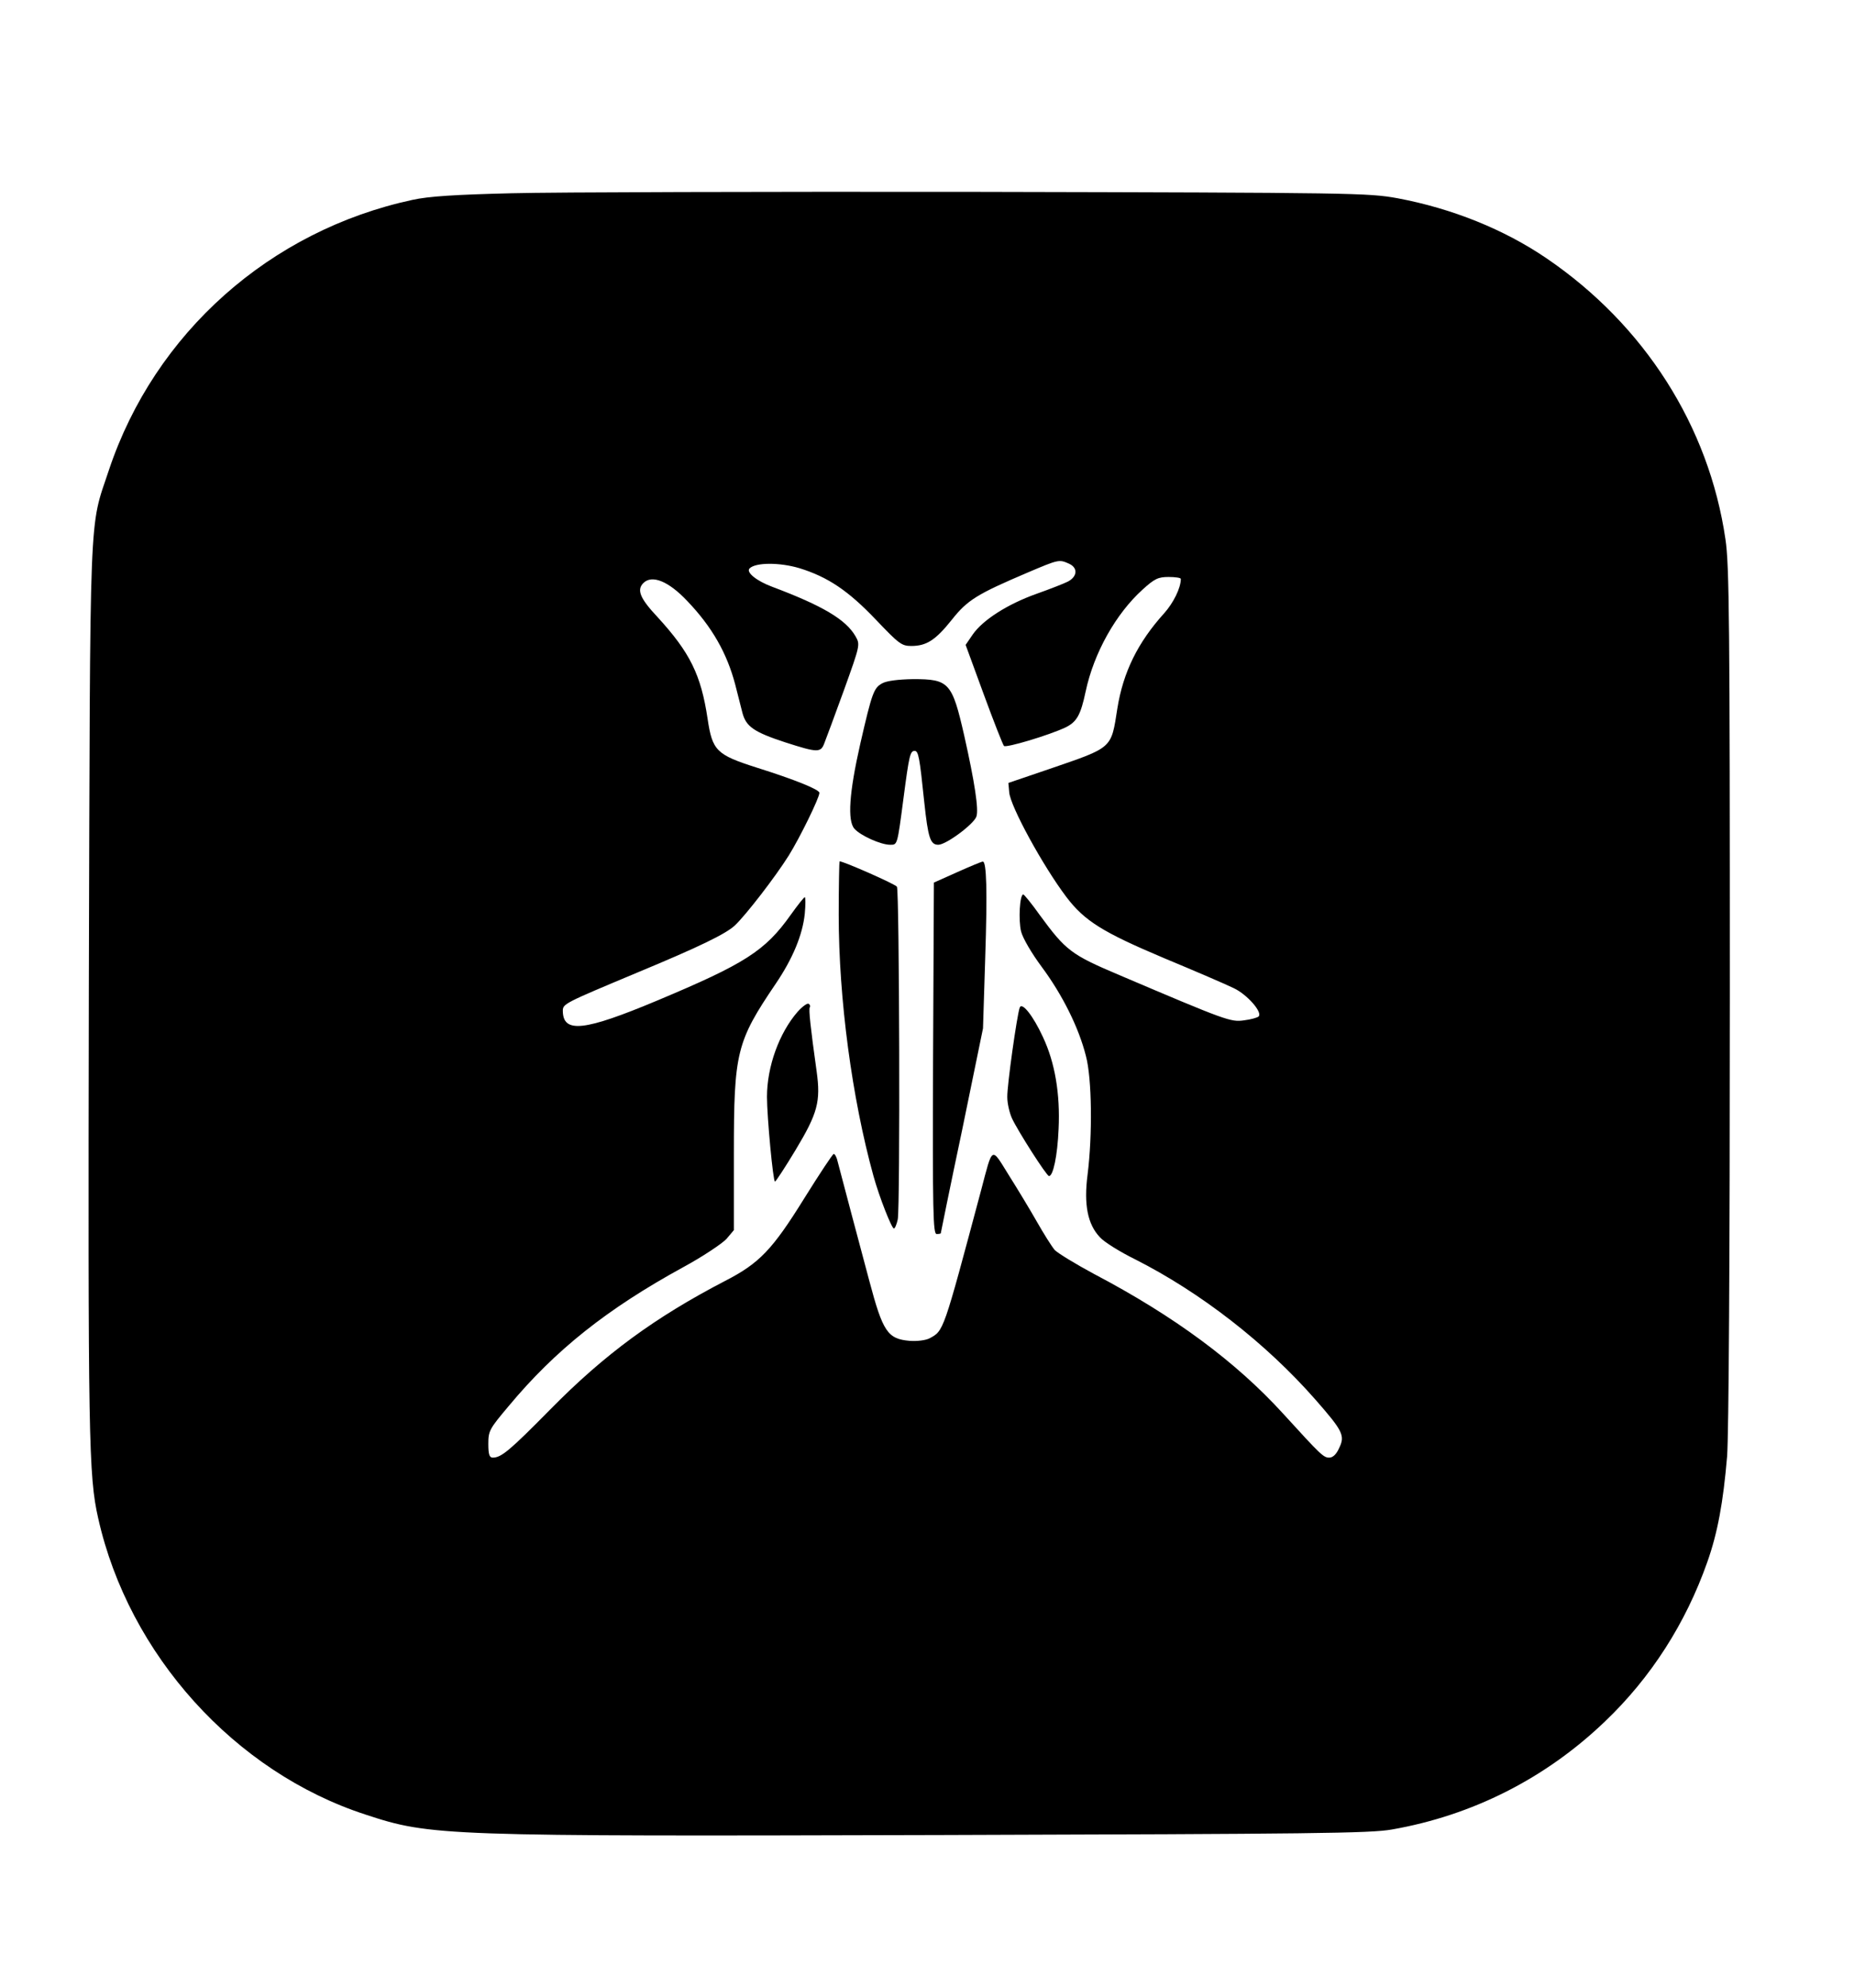 <?xml version="1.0" standalone="no"?>
<!DOCTYPE svg PUBLIC "-//W3C//DTD SVG 20010904//EN"
 "http://www.w3.org/TR/2001/REC-SVG-20010904/DTD/svg10.dtd">
<svg version="1.0" xmlns="http://www.w3.org/2000/svg"
 width="672pt" height="720pt" viewBox="0 0 672 720"
 preserveAspectRatio="xMidYMid meet">

<g transform="translate(0,720) scale(0.1,-0.1)"
fill="#000000" stroke="none">
<path d="M1855 6500 c-205 -5 -301 -11 -360 -24 -516 -111 -934 -482 -1100
-978 -73 -220 -68 -92 -73 -1878 -3 -1633 -1 -1766 34 -1920 111 -494 495
-919 969 -1073 237 -78 276 -79 2090 -74 1342 4 1552 6 1630 20 292 51 557
185 772 391 167 159 293 356 371 577 38 107 58 218 72 383 6 81 10 703 10
1674 0 1343 -2 1558 -16 1649 -60 410 -294 776 -648 1017 -154 105 -343 181
-541 218 -107 19 -148 20 -1520 23 -775 1 -1536 -1 -1690 -5z m2020 -1342 c33
-15 30 -47 -5 -65 -14 -7 -65 -27 -113 -44 -104 -37 -194 -94 -231 -147 l-26
-38 66 -180 c36 -98 69 -182 73 -186 7 -8 164 39 223 67 41 20 55 45 73 130
30 141 110 282 206 369 44 40 57 46 95 46 24 0 44 -3 44 -7 0 -33 -27 -87 -60
-124 -96 -106 -149 -214 -170 -345 -23 -147 -15 -140 -245 -219 l-150 -51 3
-34 c4 -51 123 -268 207 -379 66 -87 132 -128 355 -222 113 -47 227 -96 253
-109 48 -23 104 -87 89 -102 -4 -4 -28 -11 -53 -14 -48 -7 -64 -1 -452 164
-175 74 -194 89 -288 217 -29 41 -57 75 -60 75 -13 0 -18 -93 -8 -134 6 -24
38 -79 76 -130 74 -100 133 -218 159 -321 22 -82 24 -287 6 -430 -14 -108 0
-180 45 -227 15 -17 73 -53 128 -80 237 -120 473 -303 653 -508 99 -113 108
-130 86 -175 -10 -23 -23 -35 -36 -35 -21 0 -31 10 -166 158 -172 189 -395
354 -686 507 -67 36 -131 75 -143 87 -11 13 -40 59 -65 103 -25 44 -71 120
-102 169 -64 103 -57 107 -100 -56 -138 -516 -135 -508 -187 -536 -14 -7 -44
-11 -72 -9 -80 7 -97 33 -146 217 -11 41 -40 149 -64 240 -24 91 -47 177 -51
193 -3 15 -10 27 -14 27 -4 0 -52 -73 -107 -161 -115 -185 -162 -235 -287
-299 -254 -132 -436 -265 -633 -465 -148 -150 -178 -175 -209 -175 -12 0 -16
11 -16 50 0 47 4 54 74 137 169 203 357 352 631 502 72 39 142 86 158 103 l27
32 0 277 c0 367 9 405 152 616 61 90 97 176 105 253 3 33 3 60 0 60 -3 0 -26
-29 -51 -64 -93 -131 -166 -177 -483 -310 -265 -111 -342 -120 -343 -38 0 26
5 28 270 139 224 93 321 140 354 171 40 38 146 175 195 253 41 66 111 209 111
227 0 12 -89 48 -229 92 -144 46 -159 61 -176 175 -24 161 -64 241 -181 369
-64 68 -77 99 -52 124 31 31 91 7 159 -65 90 -94 144 -189 174 -303 9 -36 21
-82 26 -102 13 -50 42 -70 155 -107 118 -38 129 -38 142 -3 6 15 38 101 71
192 59 164 59 165 42 195 -35 61 -120 111 -301 179 -57 21 -97 53 -83 67 22
22 109 22 180 1 104 -32 178 -82 278 -187 83 -87 93 -95 128 -95 55 0 88 21
147 95 57 72 92 93 275 171 113 48 114 48 150 32z"/>
<path d="M3198 4725 c-31 -17 -37 -33 -80 -220 -40 -176 -47 -278 -21 -307 22
-25 96 -58 129 -58 27 0 26 -5 49 170 20 153 24 170 40 170 14 0 18 -21 35
-185 14 -131 22 -155 51 -155 28 0 128 74 138 102 9 25 -6 124 -44 293 -44
193 -55 205 -185 205 -55 -1 -95 -6 -112 -15z"/>
<path d="M3040 3886 c0 -304 48 -664 126 -946 21 -76 66 -190 74 -190 4 0 10
15 14 33 9 44 6 1190 -3 1205 -5 9 -193 92 -208 92 -1 0 -3 -87 -3 -194z"/>
<path d="M3470 4041 l-85 -38 -3 -637 c-2 -561 0 -636 13 -636 8 0 15 1 15 3
0 1 34 169 77 372 l76 370 8 255 c8 243 5 351 -9 349 -4 0 -45 -17 -92 -38z"/>
<path d="M2891 3535 c-67 -77 -111 -199 -111 -308 0 -72 22 -307 29 -307 3 0
37 52 75 115 80 133 91 175 76 284 -23 164 -29 224 -25 232 3 4 1 10 -4 13 -5
3 -23 -10 -40 -29z"/>
<path d="M3696 3550 c-10 -28 -46 -283 -45 -324 0 -23 8 -57 17 -77 22 -47
125 -208 134 -209 15 -1 31 73 35 171 6 126 -13 240 -57 333 -35 76 -76 128
-84 106z"/>
</g>
</svg>
